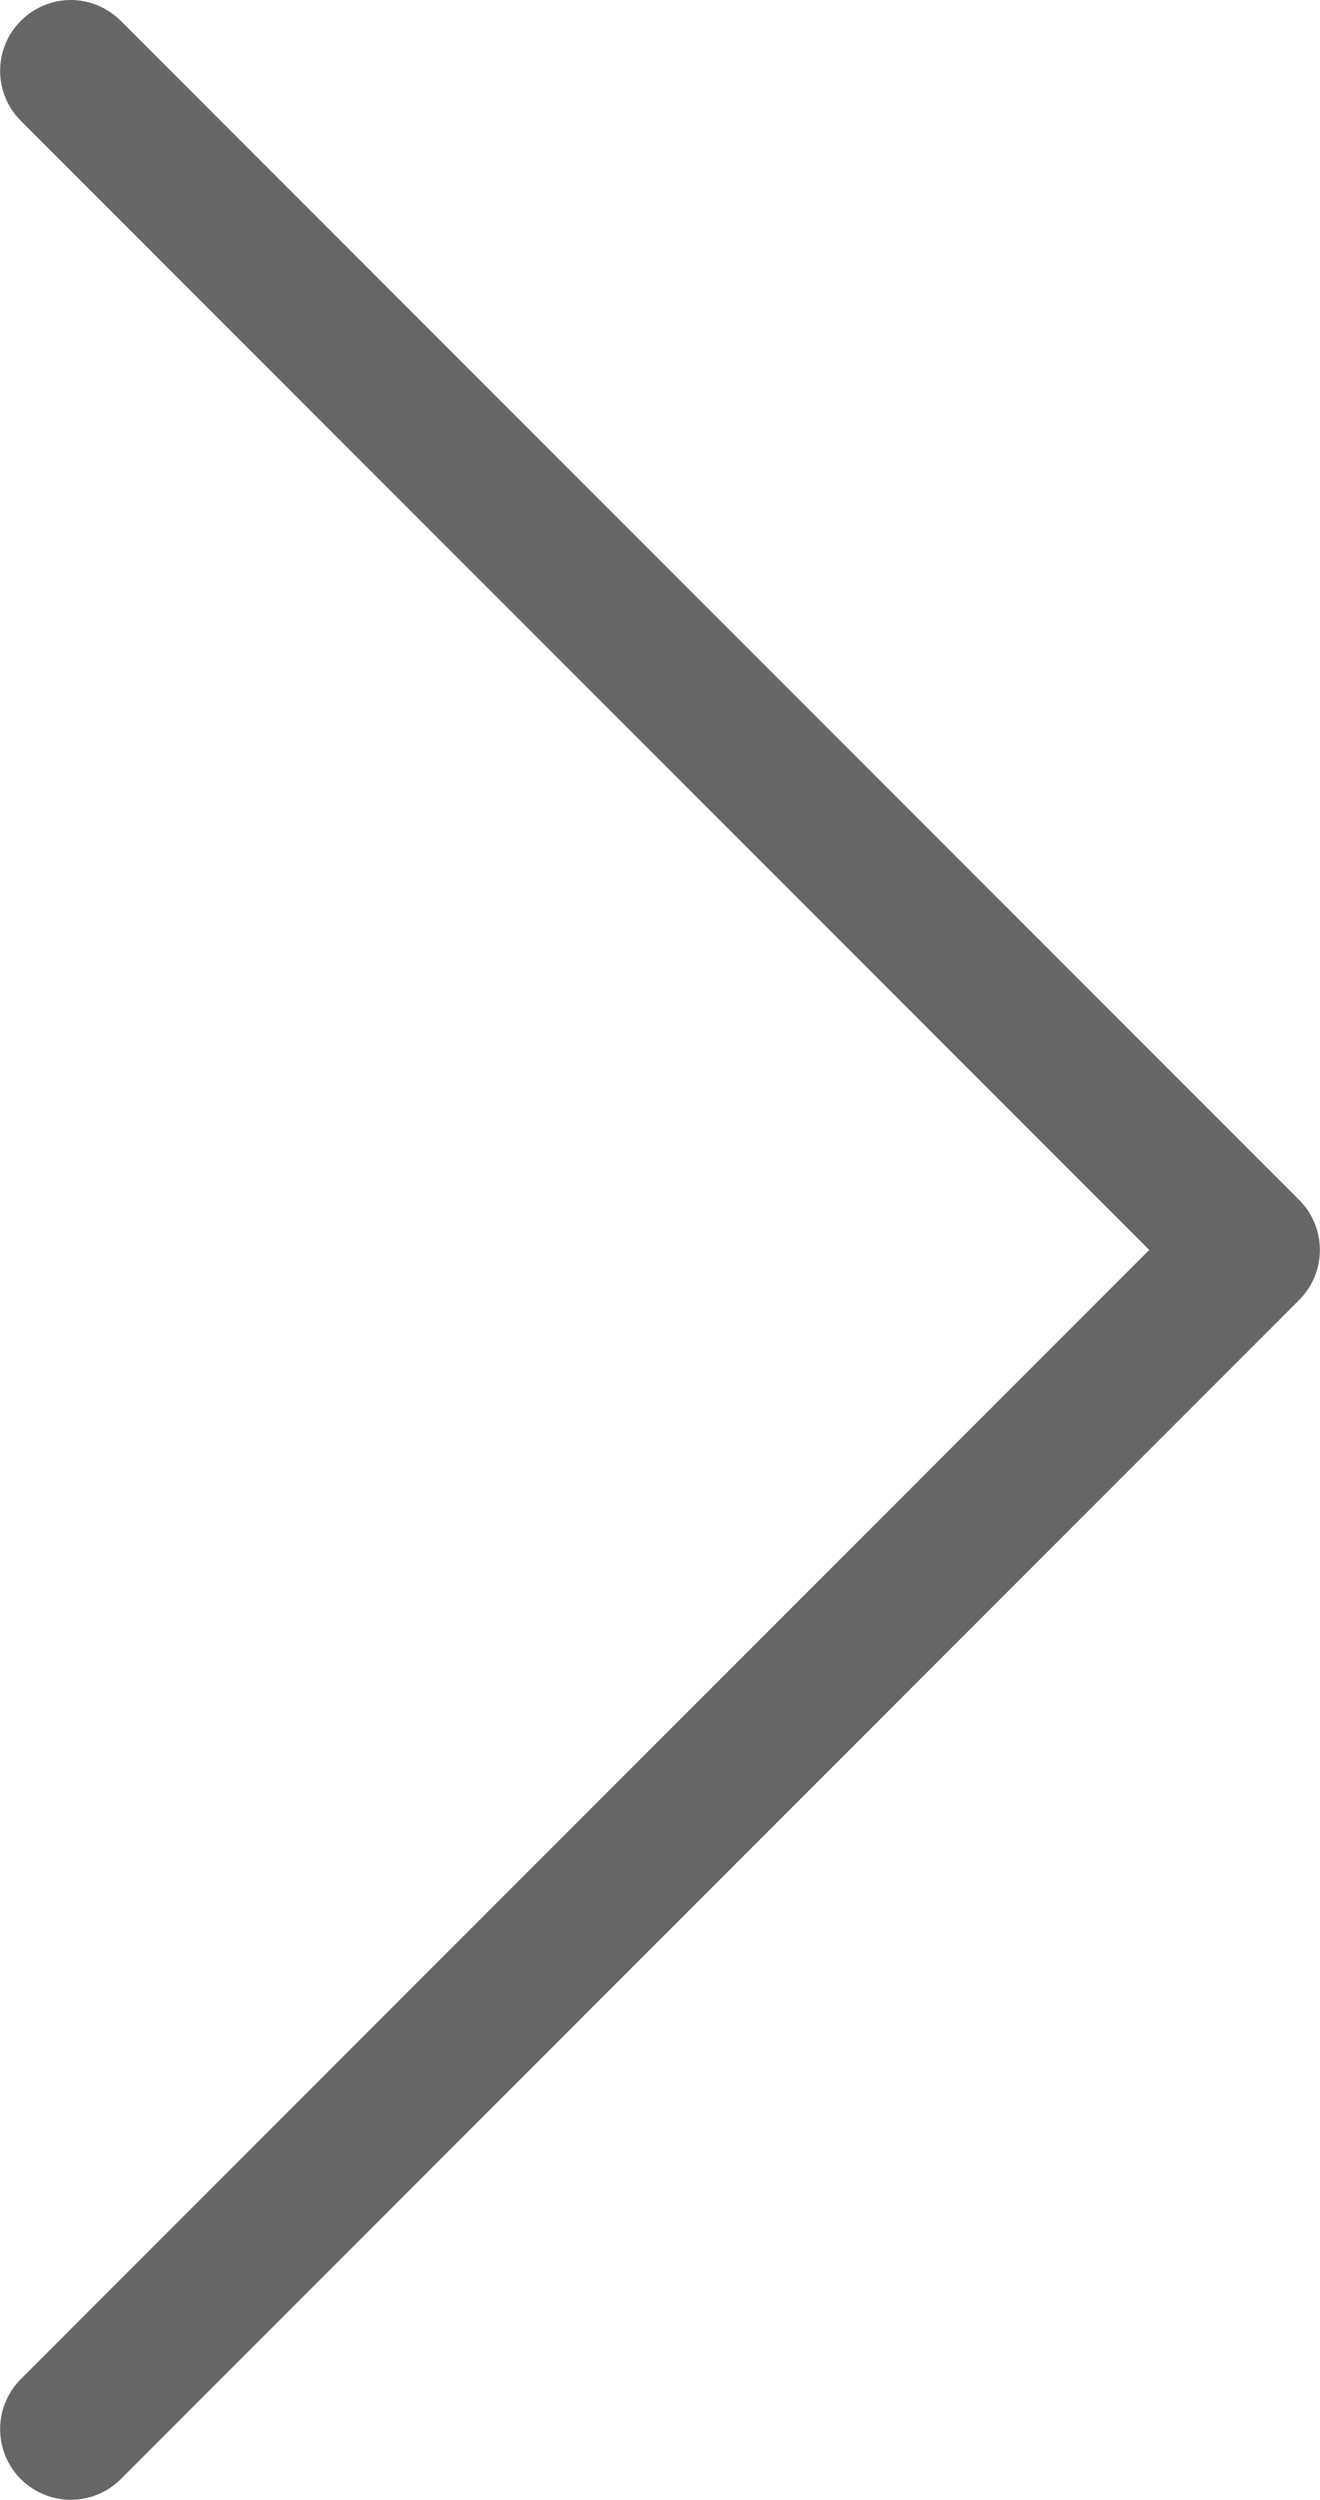 <?xml version="1.0" encoding="utf-8"?>
<!-- Generator: Adobe Illustrator 19.2.1, SVG Export Plug-In . SVG Version: 6.00 Build 0)  -->
<svg version="1.1" id="Capa_1" xmlns="http://www.w3.org/2000/svg" xmlns:xlink="http://www.w3.org/1999/xlink" x="0px" y="0px"
	 viewBox="0 0 253.6 480" style="enable-background:new 0 0 253.6 480;" xml:space="preserve">
<style type="text/css">
	.st0{fill:#666666;}
</style>
<g>
	<path class="st0" d="M220.8,240L4,456.8c-5.3,5.3-5.3,13.9,0,19.2c5.3,5.3,13.9,5.3,19.2,0l226.4-226.4c5.3-5.3,5.3-13.9,0-19.2
		L23.2,4c-2.6-2.6-6.1-4-9.6-4c-3.4,0-6.9,1.3-9.6,4c-5.3,5.3-5.3,13.9,0,19.2L220.8,240z"/>
</g>
</svg>
